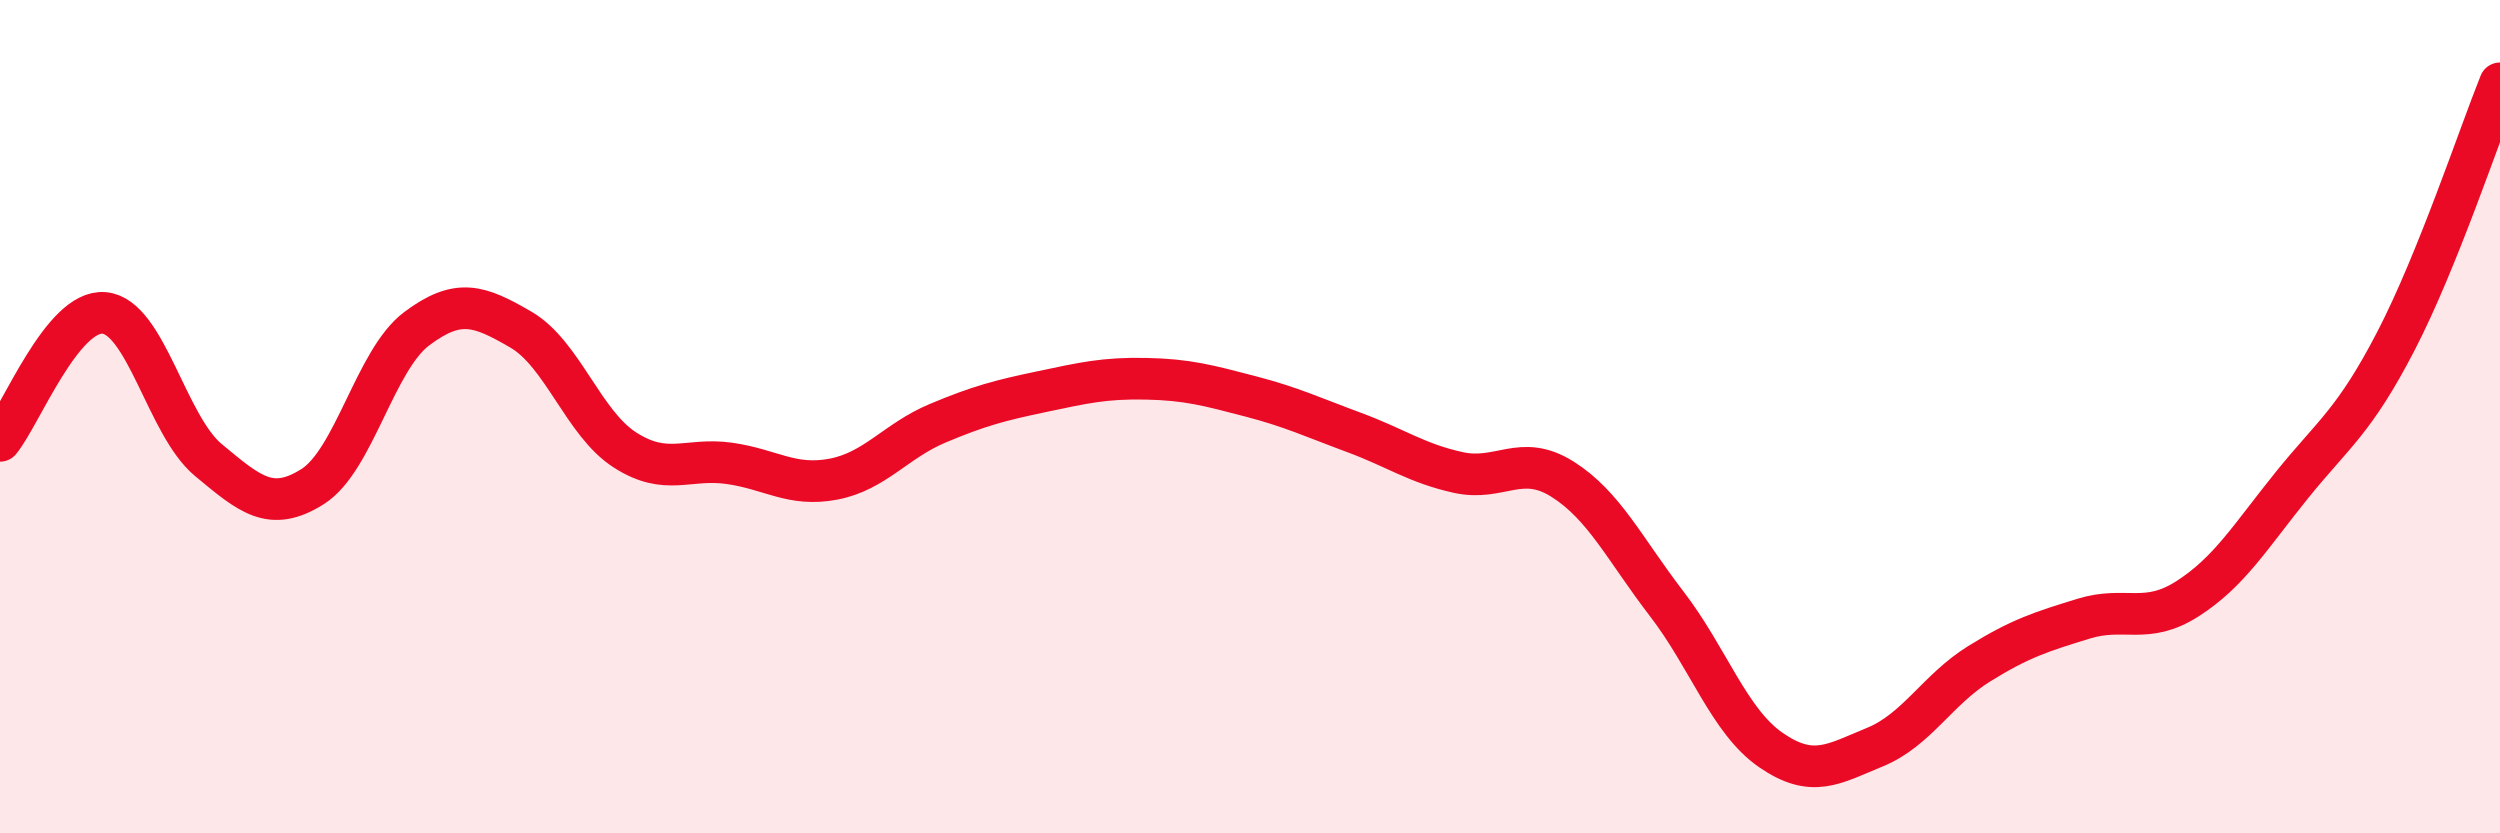 
    <svg width="60" height="20" viewBox="0 0 60 20" xmlns="http://www.w3.org/2000/svg">
      <path
        d="M 0,10.58 C 0.5,9.97 1.5,7.42 2.5,7.51 C 3.5,7.6 4,10.21 5,11.04 C 6,11.87 6.5,12.31 7.5,11.68 C 8.5,11.05 9,8.64 10,7.89 C 11,7.14 11.5,7.33 12.5,7.91 C 13.5,8.49 14,10.16 15,10.8 C 16,11.44 16.5,10.98 17.5,11.12 C 18.5,11.26 19,11.69 20,11.5 C 21,11.31 21.5,10.58 22.5,10.16 C 23.5,9.74 24,9.61 25,9.4 C 26,9.19 26.5,9.07 27.5,9.09 C 28.5,9.11 29,9.25 30,9.51 C 31,9.77 31.5,10.01 32.5,10.38 C 33.5,10.75 34,11.12 35,11.34 C 36,11.56 36.5,10.87 37.5,11.5 C 38.5,12.13 39,13.19 40,14.49 C 41,15.79 41.5,17.31 42.5,18 C 43.5,18.69 44,18.34 45,17.93 C 46,17.52 46.5,16.55 47.5,15.93 C 48.5,15.31 49,15.16 50,14.85 C 51,14.54 51.5,15.01 52.5,14.37 C 53.5,13.73 54,12.89 55,11.65 C 56,10.41 56.5,10.12 57.5,8.19 C 58.5,6.26 59.5,3.24 60,2L60 20L0 20Z"
        fill="#EB0A25"
        opacity="0.1"
        stroke-linecap="round"
        stroke-linejoin="round"
      />
      <path
        d="M 0,10.58 C 0.5,9.97 1.5,7.42 2.5,7.51 C 3.5,7.6 4,10.21 5,11.04 C 6,11.87 6.5,12.31 7.5,11.68 C 8.5,11.05 9,8.64 10,7.89 C 11,7.14 11.5,7.33 12.5,7.91 C 13.5,8.49 14,10.16 15,10.8 C 16,11.44 16.5,10.98 17.5,11.12 C 18.5,11.26 19,11.69 20,11.5 C 21,11.31 21.5,10.58 22.5,10.16 C 23.5,9.74 24,9.61 25,9.4 C 26,9.19 26.5,9.07 27.5,9.09 C 28.5,9.11 29,9.25 30,9.51 C 31,9.77 31.5,10.01 32.5,10.38 C 33.5,10.75 34,11.12 35,11.34 C 36,11.56 36.5,10.87 37.5,11.5 C 38.5,12.13 39,13.19 40,14.49 C 41,15.79 41.5,17.31 42.5,18 C 43.5,18.69 44,18.34 45,17.93 C 46,17.52 46.5,16.55 47.5,15.93 C 48.5,15.31 49,15.16 50,14.85 C 51,14.54 51.5,15.01 52.5,14.37 C 53.5,13.73 54,12.89 55,11.65 C 56,10.41 56.5,10.12 57.5,8.19 C 58.5,6.26 59.5,3.24 60,2"
        stroke="#EB0A25"
        stroke-width="1"
        fill="none"
        stroke-linecap="round"
        stroke-linejoin="round"
      />
    </svg>
  